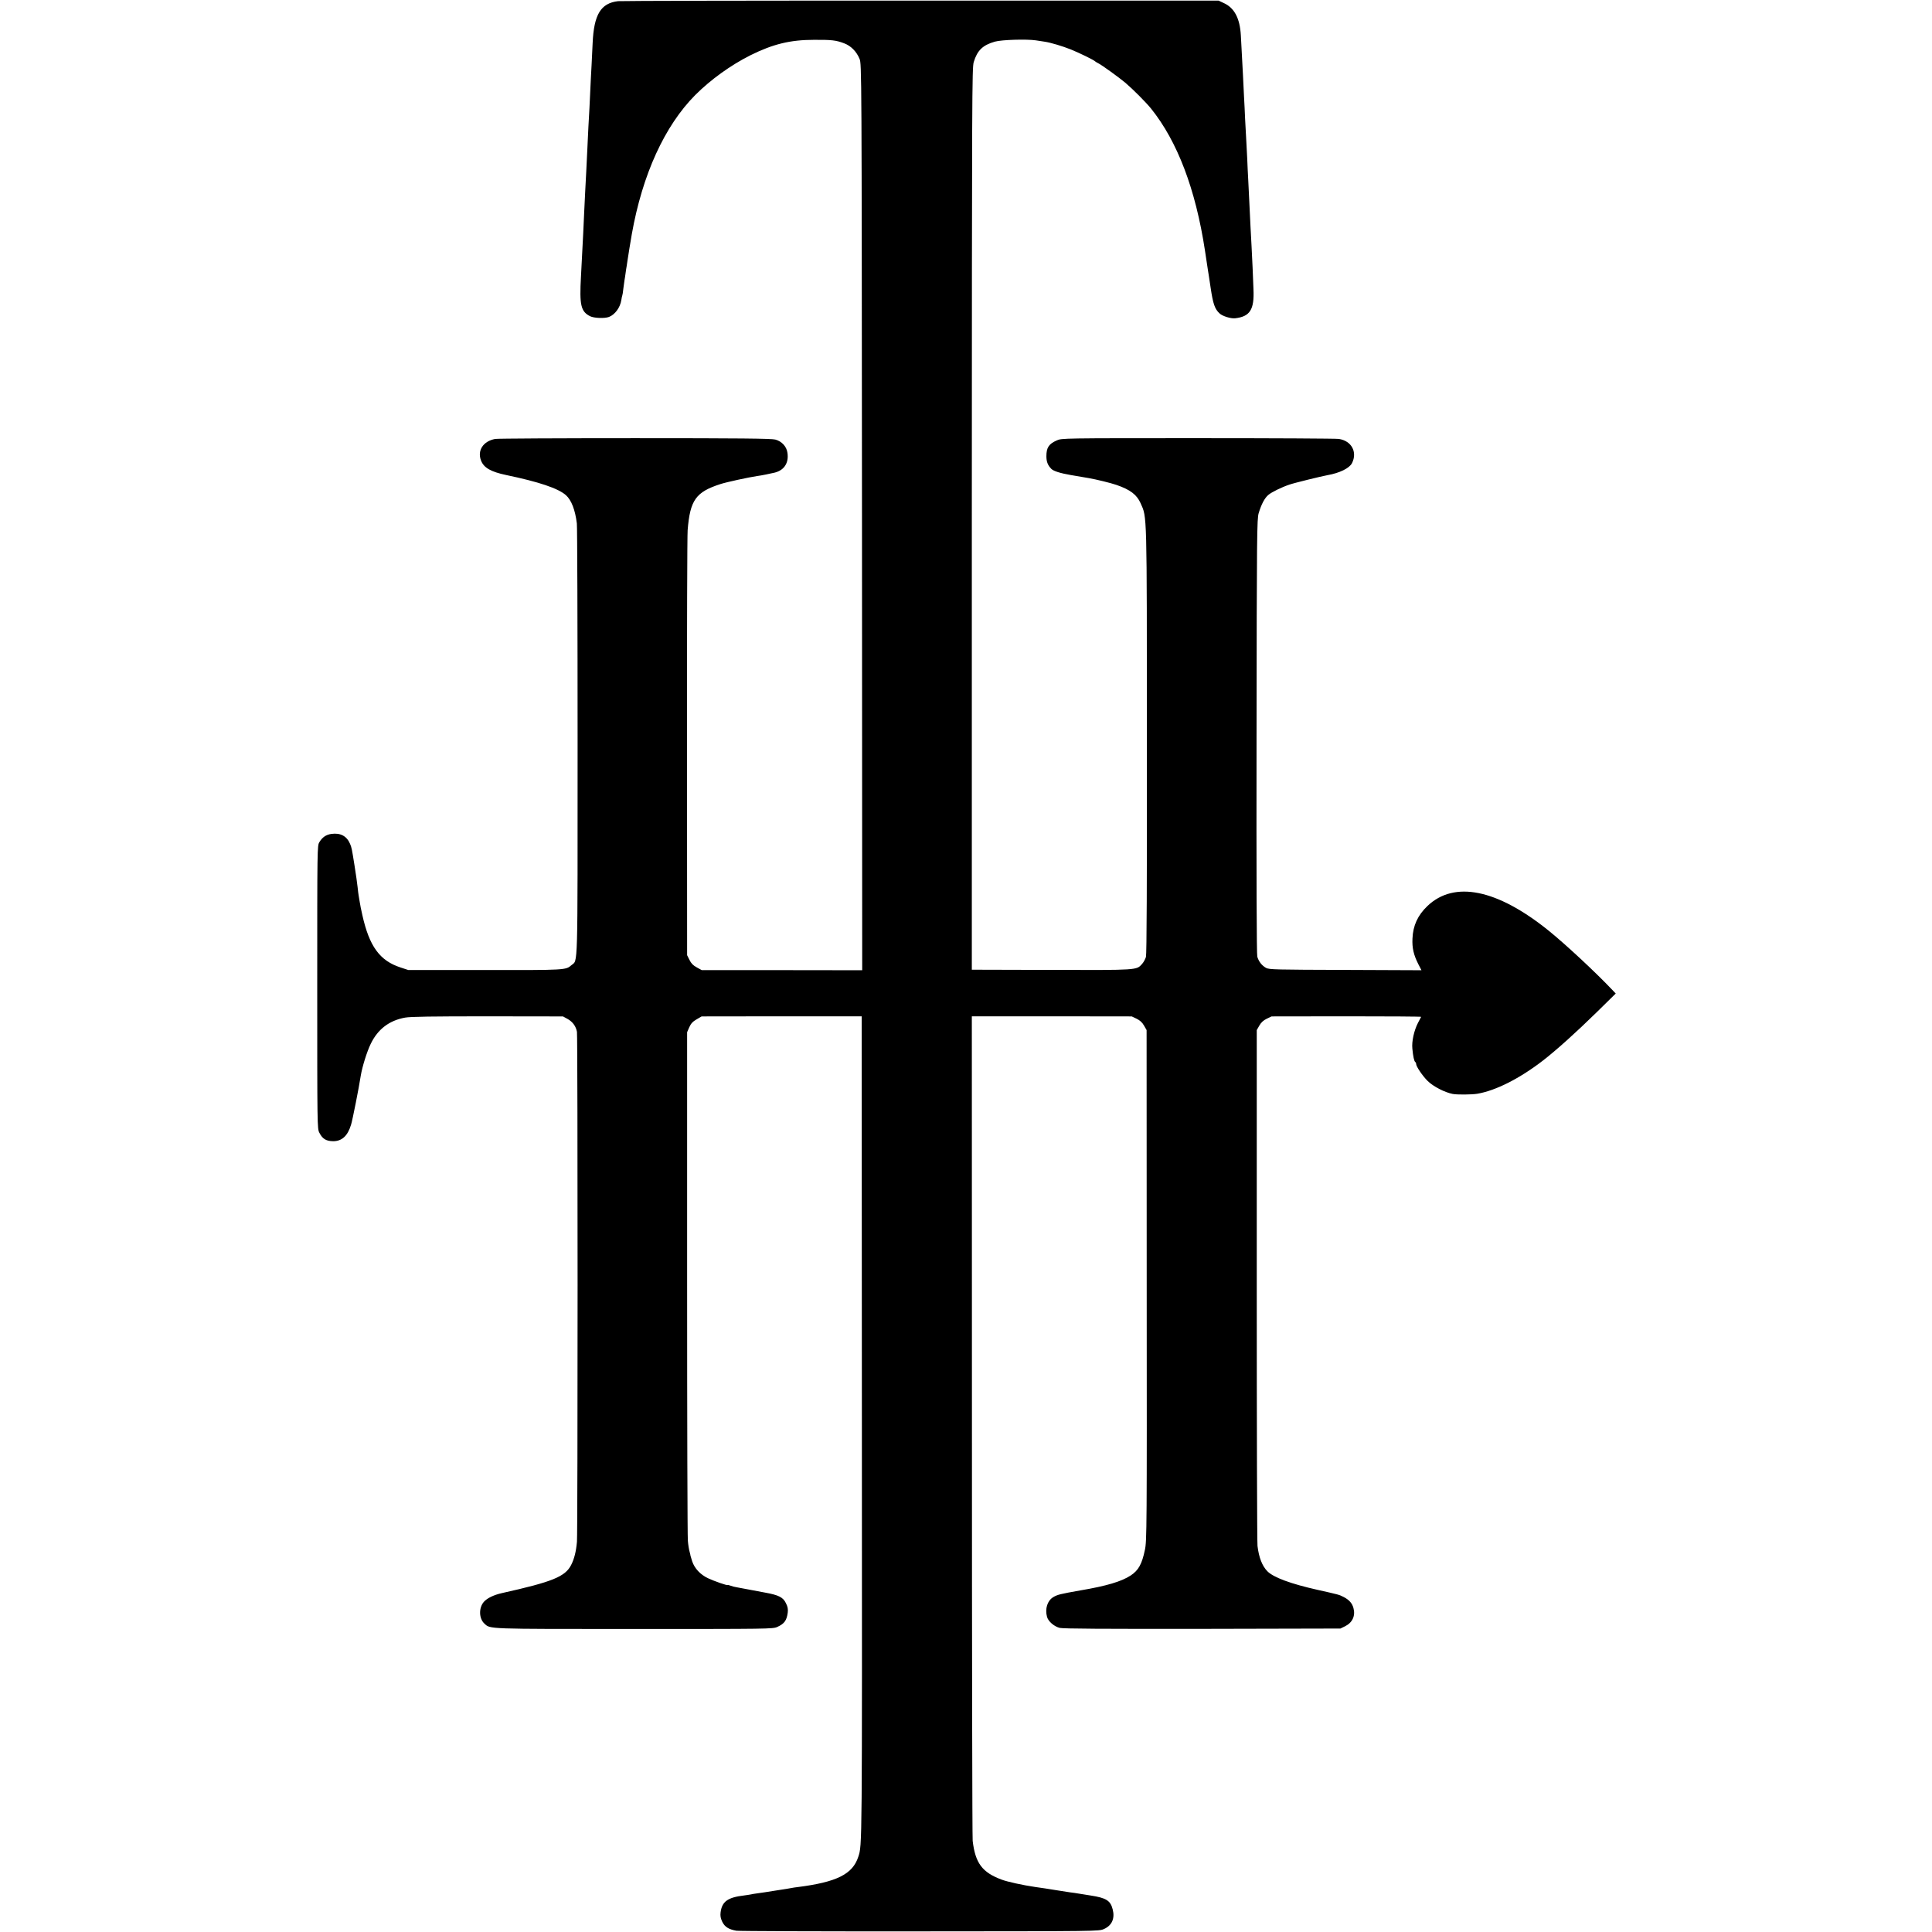 <?xml version="1.0" encoding="UTF-8" standalone="no"?> <svg xmlns="http://www.w3.org/2000/svg" version="1.0" width="1824pt" height="1824pt" viewBox="0 0 1824 1824" preserveAspectRatio="xMidYMid meet"><g transform="translate(0,1824) scale(0.1,-0.1)" fill="#000000" stroke="none"><path d="M5835 18229 c-163 -19 -228 -126 -240 -397 -3 -70 -8 -163 -10 -207 -4 -74 -7 -120 -20 -405 -3 -58 -7 -139 -10 -180 -2 -41 -7 -136 -10 -210 -3 -74 -8 -166 -10 -205 -2 -38 -7 -124 -10 -190 -3 -66 -7 -158 -10 -205 -2 -47 -6 -134 -9 -195 -12 -230 -17 -332 -21 -405 -15 -269 -2 -330 85 -375 38 -19 138 -23 180 -7 56 22 105 88 116 159 3 21 7 40 9 43 2 3 7 33 10 65 4 33 9 69 11 80 2 11 7 40 10 65 3 25 8 54 10 65 2 10 6 37 9 60 5 36 29 183 40 245 100 563 310 1022 599 1313 146 146 335 282 522 376 212 105 375 145 599 145 168 1 209 -4 285 -33 64 -24 117 -78 145 -147 20 -49 20 -75 23 -4326 l2 -4278 -757 1 -758 0 -47 26 c-35 19 -53 38 -69 71 l-22 44 -1 1967 c-1 1081 2 2002 6 2046 23 284 77 360 310 435 54 18 271 65 348 76 19 2 55 9 80 14 25 6 54 12 65 14 102 17 155 90 139 192 -8 59 -54 108 -114 124 -35 10 -343 13 -1325 13 -704 0 -1298 -3 -1320 -7 -113 -21 -170 -108 -134 -203 26 -69 92 -107 239 -138 307 -64 489 -125 563 -190 51 -46 87 -137 103 -267 4 -29 7 -957 7 -2063 0 -2206 4 -2053 -58 -2107 -54 -47 -53 -47 -818 -46 l-722 0 -73 24 c-197 64 -295 199 -361 494 -11 47 -22 103 -25 125 -4 23 -8 50 -10 60 -2 11 -7 47 -10 80 -4 33 -9 71 -11 85 -2 14 -11 70 -19 125 -24 150 -26 163 -41 198 -31 74 -91 106 -177 94 -49 -7 -85 -31 -113 -78 -20 -34 -20 -42 -20 -1369 0 -1315 0 -1336 20 -1374 29 -58 64 -79 130 -80 83 0 138 50 170 158 13 42 74 349 91 461 14 85 59 229 94 300 67 139 175 221 325 248 53 9 246 12 780 12 l710 -1 44 -24 c48 -27 79 -70 88 -122 8 -48 8 -4718 0 -4813 -8 -93 -26 -164 -55 -220 -56 -110 -176 -159 -652 -265 -80 -18 -141 -48 -172 -83 -49 -56 -47 -157 5 -205 58 -53 6 -51 1417 -51 1269 0 1306 0 1348 19 67 30 89 61 99 135 4 33 0 56 -17 89 -26 56 -69 77 -195 100 -49 9 -124 23 -165 31 -41 8 -89 17 -107 20 -18 3 -43 9 -57 15 -15 5 -26 8 -26 6 0 -8 -126 36 -186 64 -73 35 -126 92 -149 159 -8 25 -15 49 -16 53 0 4 -4 22 -9 40 -5 17 -13 63 -16 102 -4 39 -7 1135 -7 2436 l0 2365 20 46 c16 36 33 54 69 75 l48 28 756 1 755 0 2 -3880 c2 -4021 3 -3940 -34 -4055 -53 -164 -203 -239 -573 -286 -19 -2 -46 -6 -60 -9 -26 -5 -38 -7 -155 -25 -38 -6 -81 -13 -95 -15 -14 -2 -45 -7 -70 -10 -25 -3 -52 -8 -60 -10 -8 -2 -37 -6 -65 -10 -154 -18 -209 -57 -222 -160 -4 -33 0 -55 16 -89 24 -48 60 -71 133 -84 24 -4 804 -7 1733 -6 1689 1 1690 1 1737 22 75 33 105 99 83 185 -21 84 -61 109 -211 132 -54 8 -108 17 -119 19 -11 2 -42 7 -70 10 -27 4 -88 13 -135 21 -83 14 -121 19 -197 30 -116 17 -263 49 -318 70 -182 68 -247 155 -272 365 -4 30 -7 1794 -7 3920 l-1 3865 755 0 755 -1 46 -22 c31 -15 53 -35 70 -65 l24 -42 1 -2410 c2 -2305 1 -2414 -17 -2497 -28 -135 -61 -194 -134 -242 -87 -57 -227 -99 -475 -141 -192 -34 -217 -40 -257 -64 -55 -34 -79 -110 -58 -186 11 -42 67 -91 120 -104 32 -8 407 -10 1347 -9 l1303 3 45 22 c68 34 98 98 78 171 -12 46 -41 78 -93 105 -43 22 -44 22 -245 67 -254 57 -416 117 -474 175 -49 49 -81 130 -94 240 -4 33 -7 1142 -7 2465 l0 2405 24 42 c17 30 39 50 70 65 l46 22 707 1 c390 0 707 -2 705 -5 -1 -3 -15 -29 -30 -57 -37 -72 -60 -175 -53 -243 7 -75 17 -119 27 -126 5 -3 9 -12 9 -20 0 -23 62 -114 109 -160 52 -51 159 -107 236 -122 41 -8 180 -7 233 2 172 29 398 143 616 311 127 98 313 265 511 459 l179 176 -29 31 c-164 173 -447 436 -607 565 -485 390 -889 472 -1142 230 -91 -87 -136 -184 -141 -308 -4 -88 11 -153 55 -240 l30 -58 -718 3 c-658 2 -720 3 -749 19 -40 22 -70 61 -83 106 -6 24 -9 744 -7 2082 2 1923 4 2049 20 2105 25 83 56 143 92 173 31 26 124 72 199 97 42 15 303 79 359 89 114 20 206 65 231 113 53 105 -4 211 -124 229 -25 4 -623 7 -1330 7 -1285 0 -1285 0 -1333 -21 -75 -33 -98 -68 -98 -149 0 -52 13 -86 47 -120 21 -21 85 -41 184 -58 57 -9 143 -24 170 -29 70 -12 212 -47 260 -64 131 -45 192 -92 228 -172 62 -140 59 -52 60 -2246 1 -1350 -2 -2012 -9 -2038 -6 -20 -22 -51 -37 -67 -53 -59 -37 -58 -857 -56 l-750 2 0 4255 c1 4046 2 4258 18 4314 34 111 85 160 200 193 65 18 300 25 387 12 36 -6 74 -12 85 -13 54 -8 168 -42 245 -73 79 -32 219 -100 230 -113 3 -3 16 -11 30 -18 37 -19 194 -133 254 -183 74 -63 196 -186 243 -244 249 -310 421 -762 509 -1340 13 -88 26 -171 28 -185 3 -14 14 -90 26 -169 22 -149 39 -199 84 -240 27 -26 106 -50 146 -46 141 16 183 81 174 275 -2 52 -6 142 -8 200 -3 58 -7 150 -10 205 -6 111 -14 256 -21 415 -3 58 -8 150 -10 205 -3 55 -8 150 -10 210 -3 61 -7 146 -10 190 -2 44 -7 127 -10 185 -2 58 -7 150 -10 205 -2 55 -7 147 -10 205 -7 138 -16 300 -20 375 -9 164 -62 262 -163 307 l-47 22 -2810 0 c-1545 1 -2832 -2 -2860 -5z"></path></g></svg> 